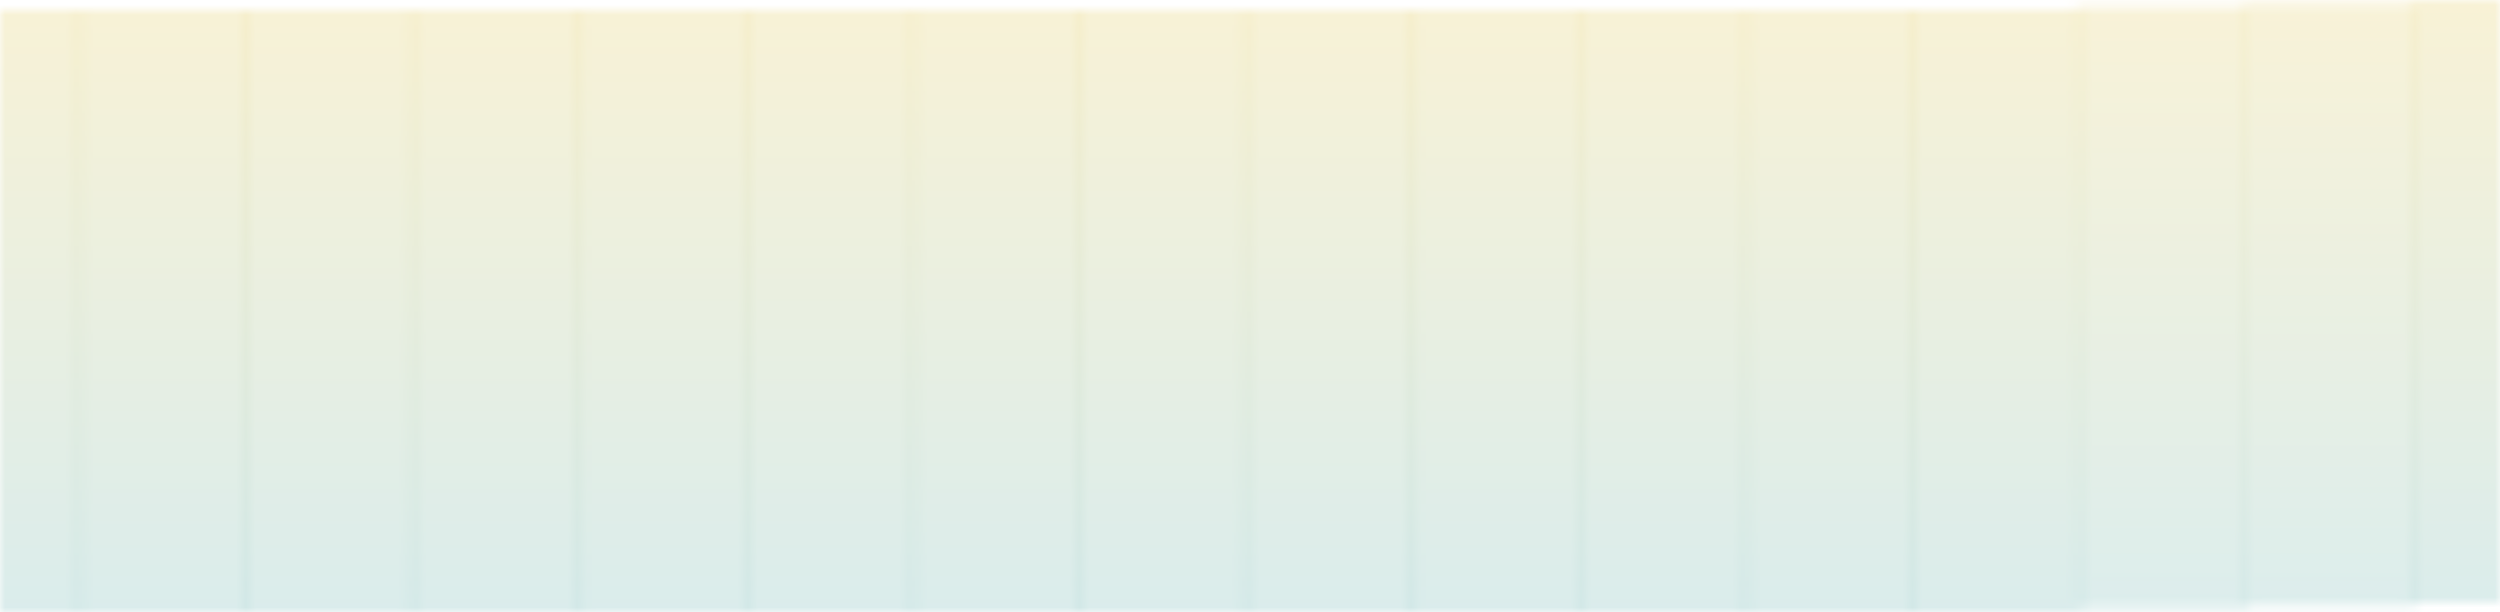 <?xml version="1.0" encoding="UTF-8"?> <svg xmlns="http://www.w3.org/2000/svg" width="249" height="61" viewBox="0 0 249 61" fill="none"> <mask id="mask0" maskUnits="userSpaceOnUse" x="-1" y="0" width="250" height="61"> <line x1="-0" y1="7.9" x2="249" y2="6.9" stroke="#3E9679" stroke-width="0.2"></line> <line x1="-0" y1="9.9" x2="249" y2="8.9" stroke="#3E9679" stroke-width="0.2"></line> <line x1="-0" y1="8.9" x2="249" y2="7.9" stroke="#3E9679" stroke-width="0.2"></line> <line x1="-0" y1="10.9" x2="249" y2="9.9" stroke="#3E9679" stroke-width="0.2"></line> <line x1="-0" y1="12.9" x2="249" y2="11.9" stroke="#3E9679" stroke-width="0.2"></line> <line x1="-0" y1="11.9" x2="249" y2="10.9" stroke="#3E9679" stroke-width="0.2"></line> <line x1="-0" y1="37.9" x2="249" y2="36.9" stroke="#3E9679" stroke-width="0.2"></line> <line x1="-0" y1="39.9" x2="249" y2="38.9" stroke="#3E9679" stroke-width="0.2"></line> <line x1="-0" y1="38.9" x2="249" y2="37.9" stroke="#3E9679" stroke-width="0.2"></line> <line x1="-0" y1="40.9" x2="249" y2="39.9" stroke="#3E9679" stroke-width="0.2"></line> <line x1="-0" y1="42.9" x2="249" y2="41.9" stroke="#3E9679" stroke-width="0.2"></line> <line x1="-0" y1="41.9" x2="249" y2="40.9" stroke="#3E9679" stroke-width="0.2"></line> <line x1="-0" y1="55.9" x2="249" y2="54.9" stroke="#3E9679" stroke-width="0.2"></line> <line x1="-0" y1="57.9" x2="249" y2="56.9" stroke="#3E9679" stroke-width="0.2"></line> <line x1="-0" y1="56.9" x2="249" y2="55.9" stroke="#3E9679" stroke-width="0.2"></line> <line x1="-0" y1="58.9" x2="249" y2="57.9" stroke="#3E9679" stroke-width="0.2"></line> <line x1="-0" y1="60.9" x2="249" y2="59.9" stroke="#3E9679" stroke-width="0.2"></line> <line x1="-0" y1="59.9" x2="249" y2="58.9" stroke="#3E9679" stroke-width="0.2"></line> <line x1="-0" y1="49.9" x2="249" y2="48.9" stroke="#3E9679" stroke-width="0.2"></line> <line x1="-0" y1="51.9" x2="249" y2="50.9" stroke="#3E9679" stroke-width="0.2"></line> <line x1="-0" y1="50.9" x2="249" y2="49.9" stroke="#3E9679" stroke-width="0.2"></line> <line x1="-0" y1="52.9" x2="249" y2="51.9" stroke="#3E9679" stroke-width="0.2"></line> <line x1="-0" y1="54.9" x2="249" y2="53.9" stroke="#3E9679" stroke-width="0.2"></line> <line x1="-0" y1="53.9" x2="249" y2="52.9" stroke="#3E9679" stroke-width="0.2"></line> <line x1="-0" y1="43.9" x2="249" y2="42.9" stroke="#3E9679" stroke-width="0.2"></line> <line x1="-0" y1="45.9" x2="249" y2="44.9" stroke="#3E9679" stroke-width="0.2"></line> <line x1="-0" y1="44.9" x2="249" y2="43.9" stroke="#3E9679" stroke-width="0.2"></line> <line x1="-0" y1="46.9" x2="249" y2="45.9" stroke="#3E9679" stroke-width="0.2"></line> <line x1="-0" y1="48.9" x2="249" y2="47.9" stroke="#3E9679" stroke-width="0.2"></line> <line x1="-0" y1="47.9" x2="249" y2="46.9" stroke="#3E9679" stroke-width="0.2"></line> <line x1="-0" y1="31.9" x2="249" y2="30.9" stroke="#3E9679" stroke-width="0.2"></line> <line x1="-0" y1="33.9" x2="249" y2="32.9" stroke="#3E9679" stroke-width="0.2"></line> <line x1="-0" y1="32.9" x2="249" y2="31.9" stroke="#3E9679" stroke-width="0.2"></line> <line x1="-0" y1="34.9" x2="249" y2="33.9" stroke="#3E9679" stroke-width="0.2"></line> <line x1="-0" y1="36.9" x2="249" y2="35.9" stroke="#3E9679" stroke-width="0.2"></line> <line x1="-0" y1="35.9" x2="249" y2="34.9" stroke="#3E9679" stroke-width="0.2"></line> <line x1="-0" y1="25.9" x2="249" y2="24.9" stroke="#3E9679" stroke-width="0.2"></line> <line x1="-0" y1="27.9" x2="249" y2="26.9" stroke="#3E9679" stroke-width="0.2"></line> <line x1="-0" y1="26.9" x2="249" y2="25.9" stroke="#3E9679" stroke-width="0.2"></line> <line x1="-0" y1="28.9" x2="249" y2="27.9" stroke="#3E9679" stroke-width="0.2"></line> <line x1="-0" y1="30.9" x2="249" y2="29.9" stroke="#3E9679" stroke-width="0.2"></line> <line x1="-0" y1="29.9" x2="249" y2="28.9" stroke="#3E9679" stroke-width="0.2"></line> <line x1="-0" y1="19.9" x2="249" y2="18.9" stroke="#3E9679" stroke-width="0.2"></line> <line x1="-0" y1="21.9" x2="249" y2="20.9" stroke="#3E9679" stroke-width="0.2"></line> <line x1="-0" y1="20.9" x2="249" y2="19.9" stroke="#3E9679" stroke-width="0.2"></line> <line x1="-0" y1="22.9" x2="249" y2="21.9" stroke="#3E9679" stroke-width="0.2"></line> <line x1="-0" y1="24.9" x2="249" y2="23.9" stroke="#3E9679" stroke-width="0.2"></line> <line x1="-0" y1="23.9" x2="249" y2="22.9" stroke="#3E9679" stroke-width="0.2"></line> <line x1="-0" y1="1.9" x2="249" y2="0.9" stroke="#3E9679" stroke-width="0.2"></line> <line x1="-0" y1="3.9" x2="249" y2="2.9" stroke="#3E9679" stroke-width="0.2"></line> <line x1="-0" y1="2.9" x2="249" y2="1.9" stroke="#3E9679" stroke-width="0.2"></line> <line x1="-0" y1="4.9" x2="249" y2="3.9" stroke="#3E9679" stroke-width="0.2"></line> <line x1="-0" y1="6.9" x2="249" y2="5.9" stroke="#3E9679" stroke-width="0.2"></line> <line x1="-0" y1="5.9" x2="249" y2="4.9" stroke="#3E9679" stroke-width="0.2"></line> <line x1="-0" y1="13.9" x2="249" y2="12.9" stroke="#3E9679" stroke-width="0.2"></line> <line x1="-0" y1="15.9" x2="249" y2="14.9" stroke="#3E9679" stroke-width="0.2"></line> <line x1="-0" y1="14.9" x2="249" y2="13.9" stroke="#3E9679" stroke-width="0.2"></line> <line x1="-0" y1="16.9" x2="249" y2="15.9" stroke="#3E9679" stroke-width="0.2"></line> <line x1="-0" y1="18.9" x2="249" y2="17.9" stroke="#3E9679" stroke-width="0.2"></line> <line x1="-0" y1="17.9" x2="249" y2="16.9" stroke="#3E9679" stroke-width="0.2"></line> </mask> <g mask="url(#mask0)"> <rect x="-14" y="-14" width="274" height="88" fill="url(#paint0_linear)"></rect> </g> <defs> <linearGradient id="paint0_linear" x1="123" y1="-14" x2="123" y2="74" gradientUnits="userSpaceOnUse"> <stop stop-color="#FFC416"></stop> <stop offset="1" stop-color="#279CB7"></stop> </linearGradient> </defs> </svg> 
